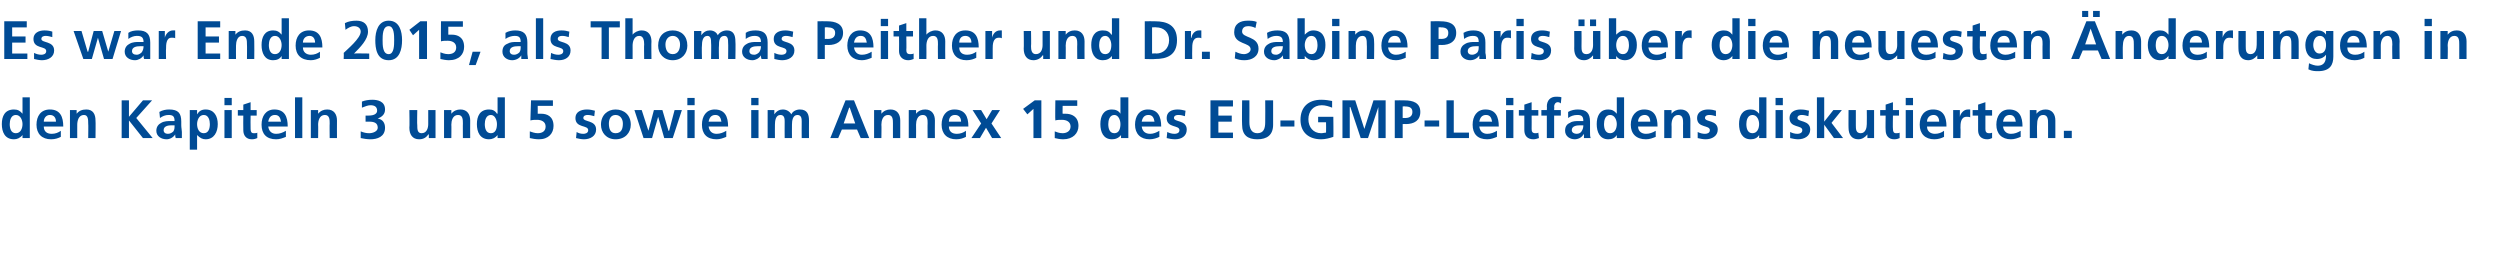 <?xml version="1.0" standalone="no"?>
<!DOCTYPE svg PUBLIC "-//W3C//DTD SVG 1.1//EN" "http://www.w3.org/Graphics/SVG/1.1/DTD/svg11.dtd">
<svg xmlns="http://www.w3.org/2000/svg" version="1.1" width="411px" height="42.3px" viewBox="0 -3 411 42.3" style="top:-3px">
  <desc>Es war Ende 2015, als Thomas Peither und Dr. Sabine Paris ber die neuesten nderungen in den Kapiteln 3 und 5 sowie ...</desc>
  <defs/>
  <g id="Polygon27912">
    <path d="M 2.6 18.9 C 3.4 18.9 3.7 18.1 3.7 17.4 C 3.7 16.8 3.4 15.9 2.6 15.9 C 1.8 15.9 1.6 16.8 1.6 17.4 C 1.6 18.1 1.8 18.9 2.6 18.9 Z M 3.7 19.2 C 3.7 19.2 3.69 19.23 3.7 19.2 C 3.3 19.7 2.8 19.9 2.3 19.9 C 0.8 19.9 0.3 18.7 0.3 17.4 C 0.3 16.1 0.8 15 2.3 15 C 2.9 15 3.3 15.2 3.7 15.7 C 3.65 15.65 3.7 15.7 3.7 15.7 L 3.7 13 L 4.9 13 L 4.9 19.7 L 3.7 19.7 L 3.7 19.2 Z M 9.2 17 C 9.2 16.4 8.9 15.9 8.2 15.9 C 7.6 15.9 7.2 16.4 7.2 17 C 7.2 17 9.2 17 9.2 17 Z M 10 19.5 C 9.6 19.7 9.1 19.9 8.4 19.9 C 6.9 19.9 6 19 6 17.5 C 6 16.1 6.7 15 8.2 15 C 9.9 15 10.4 16.2 10.4 17.8 C 10.4 17.8 7.2 17.8 7.2 17.8 C 7.2 18.6 7.7 19 8.5 19 C 9.1 19 9.6 18.8 10 18.5 C 10 18.5 10 19.5 10 19.5 Z M 11.5 15.1 L 12.6 15.1 L 12.6 15.7 C 12.6 15.7 12.64 15.74 12.6 15.7 C 13 15.2 13.5 15 14.2 15 C 15.3 15 15.7 15.8 15.7 16.8 C 15.74 16.82 15.7 19.7 15.7 19.7 L 14.5 19.7 C 14.5 19.7 14.54 17.27 14.5 17.3 C 14.5 16.7 14.5 15.9 13.8 15.9 C 12.9 15.9 12.7 16.9 12.7 17.5 C 12.69 17.48 12.7 19.7 12.7 19.7 L 11.5 19.7 L 11.5 15.1 Z M 20 13.5 L 21.2 13.5 L 21.2 16.2 L 23.5 13.5 L 25 13.5 L 22.4 16.4 L 25.1 19.7 L 23.5 19.7 L 21.2 16.8 L 21.2 16.8 L 21.2 19.7 L 20 19.7 L 20 13.5 Z M 26.2 15.4 C 26.7 15.1 27.3 15 27.8 15 C 29.3 15 29.8 15.6 29.8 17 C 29.8 17 29.8 17.6 29.8 17.6 C 29.8 18 29.9 18.4 29.9 18.7 C 29.9 19.1 29.9 19.4 29.9 19.7 C 29.9 19.7 28.9 19.7 28.9 19.7 C 28.8 19.5 28.8 19.2 28.8 19.1 C 28.8 19.1 28.8 19.1 28.8 19.1 C 28.5 19.6 27.9 19.9 27.4 19.9 C 26.5 19.9 25.7 19.4 25.7 18.5 C 25.7 17.8 26.1 17.4 26.5 17.2 C 27 16.9 27.6 16.9 28.1 16.9 C 28.1 16.9 28.7 16.9 28.7 16.9 C 28.7 16.1 28.4 15.9 27.7 15.9 C 27.2 15.9 26.7 16.1 26.3 16.4 C 26.3 16.4 26.2 15.4 26.2 15.4 Z M 27.6 19 C 28 19 28.3 18.8 28.5 18.6 C 28.7 18.3 28.7 18 28.7 17.6 C 28.7 17.6 28.2 17.6 28.2 17.6 C 27.7 17.6 26.9 17.7 26.9 18.4 C 26.9 18.8 27.2 19 27.6 19 Z M 31.2 15.1 L 32.4 15.1 L 32.4 15.8 C 32.4 15.8 32.38 15.77 32.4 15.8 C 32.7 15.3 33.1 15 33.8 15 C 35.2 15 35.8 16.1 35.8 17.4 C 35.8 18.7 35.2 19.9 33.8 19.9 C 33.3 19.9 32.9 19.7 32.4 19.2 C 32.44 19.22 32.4 19.2 32.4 19.2 L 32.4 21.6 L 31.2 21.6 L 31.2 15.1 Z M 32.4 17.4 C 32.4 18.1 32.7 18.9 33.5 18.9 C 34.3 18.9 34.5 18.1 34.5 17.4 C 34.5 16.8 34.3 15.9 33.5 15.9 C 32.7 15.9 32.4 16.8 32.4 17.4 Z M 36.9 15.1 L 38.1 15.1 L 38.1 19.7 L 36.9 19.7 L 36.9 15.1 Z M 36.9 13.1 L 38.1 13.1 L 38.1 14.3 L 36.9 14.3 L 36.9 13.1 Z M 40 16 L 39.1 16 L 39.1 15.1 L 40 15.1 L 40 14.2 L 41.2 13.8 L 41.2 15.1 L 42.2 15.1 L 42.2 16 L 41.2 16 C 41.2 16 41.17 18.16 41.2 18.2 C 41.2 18.6 41.3 18.9 41.7 18.9 C 42 18.9 42.2 18.9 42.3 18.8 C 42.3 18.8 42.3 19.7 42.3 19.7 C 42.1 19.8 41.8 19.9 41.4 19.9 C 40.5 19.9 40 19.3 40 18.4 C 39.97 18.36 40 16 40 16 Z M 46.2 17 C 46.1 16.4 45.9 15.9 45.2 15.9 C 44.5 15.9 44.2 16.4 44.1 17 C 44.1 17 46.2 17 46.2 17 Z M 47 19.5 C 46.5 19.7 46 19.9 45.4 19.9 C 43.8 19.9 43 19 43 17.5 C 43 16.1 43.7 15 45.1 15 C 46.8 15 47.3 16.2 47.3 17.8 C 47.3 17.8 44.1 17.8 44.1 17.8 C 44.2 18.6 44.7 19 45.4 19 C 46 19 46.5 18.8 47 18.5 C 47 18.5 47 19.5 47 19.5 Z M 48.5 13 L 49.7 13 L 49.7 19.7 L 48.5 19.7 L 48.5 13 Z M 51.1 15.1 L 52.3 15.1 L 52.3 15.7 C 52.3 15.7 52.28 15.74 52.3 15.7 C 52.7 15.2 53.2 15 53.8 15 C 54.9 15 55.4 15.8 55.4 16.8 C 55.38 16.82 55.4 19.7 55.4 19.7 L 54.2 19.7 C 54.2 19.7 54.17 17.27 54.2 17.3 C 54.2 16.7 54.2 15.9 53.4 15.9 C 52.5 15.9 52.3 16.9 52.3 17.5 C 52.33 17.48 52.3 19.7 52.3 19.7 L 51.1 19.7 L 51.1 15.1 Z M 59.3 18.6 C 59.8 18.8 60.2 18.9 60.7 18.9 C 61.3 18.9 62.1 18.6 62.1 18 C 62.1 17.2 61.5 17 60.7 17 C 60.67 17 60.1 17 60.1 17 L 60.1 16 C 60.1 16 60.63 16.01 60.6 16 C 61.5 16 62 15.7 62 15.2 C 62 14.5 61.5 14.3 60.9 14.3 C 60.5 14.3 60 14.5 59.5 14.7 C 59.5 14.7 59.5 13.7 59.5 13.7 C 60 13.5 60.6 13.4 61.2 13.4 C 62 13.4 63.3 13.6 63.3 15 C 63.3 15.8 62.8 16.2 62.1 16.5 C 62.1 16.5 62.1 16.5 62.1 16.5 C 62.9 16.6 63.3 17.2 63.3 18 C 63.3 19.5 62 19.9 60.9 19.9 C 60.4 19.9 59.7 19.8 59.3 19.7 C 59.3 19.7 59.3 18.6 59.3 18.6 Z M 71.6 19.7 L 70.5 19.7 L 70.5 19.1 C 70.5 19.1 70.44 19.12 70.4 19.1 C 70.1 19.6 69.6 19.9 68.9 19.9 C 67.8 19.9 67.3 19.1 67.3 18 C 67.35 18.04 67.3 15.1 67.3 15.1 L 68.6 15.1 C 68.6 15.1 68.55 17.59 68.6 17.6 C 68.6 18.2 68.6 18.9 69.3 18.9 C 70.2 18.9 70.4 18 70.4 17.4 C 70.4 17.38 70.4 15.1 70.4 15.1 L 71.6 15.1 L 71.6 19.7 Z M 73 15.1 L 74.2 15.1 L 74.2 15.7 C 74.2 15.7 74.19 15.74 74.2 15.7 C 74.6 15.2 75.1 15 75.7 15 C 76.8 15 77.3 15.8 77.3 16.8 C 77.28 16.82 77.3 19.7 77.3 19.7 L 76.1 19.7 C 76.1 19.7 76.08 17.27 76.1 17.3 C 76.1 16.7 76.1 15.9 75.3 15.9 C 74.4 15.9 74.2 16.9 74.2 17.5 C 74.23 17.48 74.2 19.7 74.2 19.7 L 73 19.7 L 73 15.1 Z M 80.7 18.9 C 81.5 18.9 81.7 18.1 81.7 17.4 C 81.7 16.8 81.4 15.9 80.7 15.9 C 79.9 15.9 79.7 16.8 79.7 17.4 C 79.7 18.1 79.9 18.9 80.7 18.9 Z M 81.8 19.2 C 81.8 19.2 81.77 19.23 81.8 19.2 C 81.4 19.7 80.9 19.9 80.4 19.9 C 78.9 19.9 78.4 18.7 78.4 17.4 C 78.4 16.1 78.9 15 80.4 15 C 81 15 81.4 15.2 81.7 15.7 C 81.74 15.65 81.8 15.7 81.8 15.7 L 81.8 13 L 83 13 L 83 19.7 L 81.8 19.7 L 81.8 19.2 Z M 90.9 14.4 L 88.4 14.4 C 88.4 14.4 88.41 15.75 88.4 15.7 C 88.6 15.7 88.7 15.7 89 15.7 C 89.9 15.7 91 16.1 91 17.7 C 91 18.9 90.2 19.9 88.6 19.9 C 88.1 19.9 87.5 19.8 87.1 19.7 C 87.1 19.7 87.1 18.6 87.1 18.6 C 87.4 18.7 87.9 18.9 88.4 18.9 C 89.1 18.9 89.7 18.6 89.7 17.8 C 89.7 17 89 16.7 88.3 16.7 C 87.9 16.7 87.6 16.7 87.2 16.8 C 87.19 16.84 87.3 13.5 87.3 13.5 L 90.9 13.5 L 90.9 14.4 Z M 97.7 16.1 C 97.3 16 97 15.9 96.6 15.9 C 96.3 15.9 95.9 16 95.9 16.4 C 95.9 17.1 98 16.7 98 18.3 C 98 19.4 97 19.9 96 19.9 C 95.6 19.9 95.1 19.8 94.7 19.7 C 94.7 19.7 94.8 18.7 94.8 18.7 C 95.1 18.9 95.5 19 95.9 19 C 96.2 19 96.7 18.9 96.7 18.4 C 96.7 17.5 94.6 18.1 94.6 16.4 C 94.6 15.4 95.5 15 96.5 15 C 97 15 97.4 15.1 97.8 15.2 C 97.8 15.2 97.7 16.1 97.7 16.1 Z M 101.2 15 C 102.6 15 103.7 15.9 103.7 17.5 C 103.7 18.8 102.8 19.9 101.2 19.9 C 99.7 19.9 98.8 18.8 98.8 17.5 C 98.8 15.9 99.9 15 101.2 15 Z M 101.2 18.9 C 102.2 18.9 102.4 18.1 102.4 17.3 C 102.4 16.6 102 15.9 101.2 15.9 C 100.4 15.9 100.1 16.6 100.1 17.3 C 100.1 18.1 100.3 18.9 101.2 18.9 Z M 104.3 15.1 L 105.5 15.1 L 106.6 18.5 L 106.6 18.5 L 107.5 15.1 L 108.9 15.1 L 109.9 18.5 L 110 18.5 L 110.9 15.1 L 112.1 15.1 L 110.6 19.7 L 109.2 19.7 L 108.2 16.2 L 108.2 16.2 L 107.2 19.7 L 105.8 19.7 L 104.3 15.1 Z M 113 15.1 L 114.2 15.1 L 114.2 19.7 L 113 19.7 L 113 15.1 Z M 113 13.1 L 114.2 13.1 L 114.2 14.3 L 113 14.3 L 113 13.1 Z M 118.6 17 C 118.5 16.4 118.3 15.9 117.6 15.9 C 116.9 15.9 116.6 16.4 116.5 17 C 116.5 17 118.6 17 118.6 17 Z M 119.4 19.5 C 118.9 19.7 118.4 19.9 117.8 19.9 C 116.2 19.9 115.4 19 115.4 17.5 C 115.4 16.1 116.1 15 117.5 15 C 119.2 15 119.7 16.2 119.7 17.8 C 119.7 17.8 116.5 17.8 116.5 17.8 C 116.6 18.6 117.1 19 117.8 19 C 118.4 19 118.9 18.8 119.4 18.5 C 119.4 18.5 119.4 19.5 119.4 19.5 Z M 123.5 15.1 L 124.7 15.1 L 124.7 19.7 L 123.5 19.7 L 123.5 15.1 Z M 123.5 13.1 L 124.7 13.1 L 124.7 14.3 L 123.5 14.3 L 123.5 13.1 Z M 126.2 15.1 L 127.3 15.1 L 127.3 15.8 C 127.3 15.8 127.32 15.76 127.3 15.8 C 127.7 15.2 128.2 15 128.7 15 C 129.3 15 129.8 15.3 130.1 15.8 C 130.3 15.3 130.9 15 131.5 15 C 132.7 15 133 15.8 133 16.8 C 132.98 16.82 133 19.7 133 19.7 L 131.8 19.7 C 131.8 19.7 131.78 16.99 131.8 17 C 131.8 16.6 131.8 15.9 131.1 15.9 C 130.3 15.9 130.2 16.9 130.2 17.5 C 130.18 17.5 130.2 19.7 130.2 19.7 L 129 19.7 C 129 19.7 128.98 16.99 129 17 C 129 16.6 129 15.9 128.3 15.9 C 127.5 15.9 127.4 16.9 127.4 17.5 C 127.38 17.5 127.4 19.7 127.4 19.7 L 126.2 19.7 L 126.2 15.1 Z M 139.7 14.7 L 139.6 14.7 L 138.7 17.3 L 140.6 17.3 L 139.7 14.7 Z M 139 13.5 L 140.4 13.5 L 142.9 19.7 L 141.5 19.7 L 140.9 18.3 L 138.4 18.3 L 137.8 19.7 L 136.5 19.7 L 139 13.5 Z M 143.7 15.1 L 144.9 15.1 L 144.9 15.7 C 144.9 15.7 144.9 15.74 144.9 15.7 C 145.3 15.2 145.8 15 146.4 15 C 147.5 15 148 15.8 148 16.8 C 147.99 16.82 148 19.7 148 19.7 L 146.8 19.7 C 146.8 19.7 146.79 17.27 146.8 17.3 C 146.8 16.7 146.8 15.9 146 15.9 C 145.1 15.9 144.9 16.9 144.9 17.5 C 144.94 17.48 144.9 19.7 144.9 19.7 L 143.7 19.7 L 143.7 15.1 Z M 149.4 15.1 L 150.6 15.1 L 150.6 15.7 C 150.6 15.7 150.58 15.74 150.6 15.7 C 151 15.2 151.5 15 152.1 15 C 153.2 15 153.7 15.8 153.7 16.8 C 153.67 16.82 153.7 19.7 153.7 19.7 L 152.5 19.7 C 152.5 19.7 152.47 17.27 152.5 17.3 C 152.5 16.7 152.5 15.9 151.7 15.9 C 150.8 15.9 150.6 16.9 150.6 17.5 C 150.62 17.48 150.6 19.7 150.6 19.7 L 149.4 19.7 L 149.4 15.1 Z M 158 17 C 158 16.4 157.7 15.9 157 15.9 C 156.3 15.9 156 16.4 156 17 C 156 17 158 17 158 17 Z M 158.8 19.5 C 158.4 19.7 157.9 19.9 157.2 19.9 C 155.7 19.9 154.8 19 154.8 17.5 C 154.8 16.1 155.5 15 156.9 15 C 158.7 15 159.2 16.2 159.2 17.8 C 159.2 17.8 156 17.8 156 17.8 C 156 18.6 156.5 19 157.3 19 C 157.9 19 158.4 18.8 158.8 18.5 C 158.8 18.5 158.8 19.5 158.8 19.5 Z M 159.9 15.1 L 161.3 15.1 L 162.2 16.6 L 163.1 15.1 L 164.4 15.1 L 163 17.3 L 164.6 19.7 L 163.1 19.7 L 162.1 18 L 161.1 19.7 L 159.7 19.7 L 161.3 17.3 L 159.9 15.1 Z M 170.1 13.5 L 171.2 13.5 L 171.2 19.7 L 169.9 19.7 L 169.9 14.9 L 168.9 15.8 L 168.2 14.9 L 170.1 13.5 Z M 177.1 14.4 L 174.7 14.4 C 174.7 14.4 174.67 15.75 174.7 15.7 C 174.8 15.7 175 15.7 175.2 15.7 C 176.1 15.7 177.3 16.1 177.3 17.7 C 177.3 18.9 176.4 19.9 174.8 19.9 C 174.3 19.9 173.8 19.8 173.4 19.7 C 173.4 19.7 173.4 18.6 173.4 18.6 C 173.7 18.7 174.1 18.9 174.7 18.9 C 175.3 18.9 176 18.6 176 17.8 C 176 17 175.3 16.7 174.6 16.7 C 174.2 16.7 173.8 16.7 173.5 16.8 C 173.45 16.84 173.5 13.5 173.5 13.5 L 177.1 13.5 L 177.1 14.4 Z M 183.2 18.9 C 184 18.9 184.2 18.1 184.2 17.4 C 184.2 16.8 183.9 15.9 183.2 15.9 C 182.4 15.9 182.2 16.8 182.2 17.4 C 182.2 18.1 182.4 18.9 183.2 18.9 Z M 184.3 19.2 C 184.3 19.2 184.27 19.23 184.3 19.2 C 183.9 19.7 183.4 19.9 182.8 19.9 C 181.4 19.9 180.9 18.7 180.9 17.4 C 180.9 16.1 181.4 15 182.8 15 C 183.4 15 183.9 15.2 184.2 15.7 C 184.23 15.65 184.2 15.7 184.2 15.7 L 184.2 13 L 185.5 13 L 185.5 19.7 L 184.3 19.7 L 184.3 19.2 Z M 189.8 17 C 189.7 16.4 189.5 15.9 188.8 15.9 C 188.1 15.9 187.8 16.4 187.7 17 C 187.7 17 189.8 17 189.8 17 Z M 190.6 19.5 C 190.2 19.7 189.6 19.9 189 19.9 C 187.5 19.9 186.6 19 186.6 17.5 C 186.6 16.1 187.3 15 188.7 15 C 190.4 15 190.9 16.2 190.9 17.8 C 190.9 17.8 187.7 17.8 187.7 17.8 C 187.8 18.6 188.3 19 189.1 19 C 189.6 19 190.1 18.8 190.6 18.5 C 190.6 18.5 190.6 19.5 190.6 19.5 Z M 194.8 16.1 C 194.4 16 194.2 15.9 193.7 15.9 C 193.4 15.9 193 16 193 16.4 C 193 17.1 195.1 16.7 195.1 18.3 C 195.1 19.4 194.2 19.9 193.2 19.9 C 192.7 19.9 192.2 19.8 191.8 19.7 C 191.8 19.7 191.9 18.7 191.9 18.7 C 192.3 18.9 192.7 19 193.1 19 C 193.4 19 193.9 18.9 193.9 18.4 C 193.9 17.5 191.8 18.1 191.8 16.4 C 191.8 15.4 192.6 15 193.6 15 C 194.1 15 194.5 15.1 194.9 15.2 C 194.9 15.2 194.8 16.1 194.8 16.1 Z M 199 13.5 L 202.7 13.5 L 202.7 14.5 L 200.3 14.5 L 200.3 16 L 202.5 16 L 202.5 17 L 200.3 17 L 200.3 18.8 L 202.7 18.8 L 202.7 19.7 L 199 19.7 L 199 13.5 Z M 204.2 13.5 L 205.4 13.5 C 205.4 13.5 205.42 17.1 205.4 17.1 C 205.4 18.2 205.8 18.9 206.7 18.9 C 207.7 18.9 208 18.2 208 17.1 C 208.03 17.1 208 13.5 208 13.5 L 209.3 13.5 C 209.3 13.5 209.29 17.48 209.3 17.5 C 209.3 19.2 208.3 19.9 206.7 19.9 C 205.1 19.9 204.2 19.2 204.2 17.5 C 204.16 17.48 204.2 13.5 204.2 13.5 Z M 210.5 17.8 L 210.5 16.8 L 212.8 16.8 L 212.8 17.8 L 210.5 17.8 Z M 219 14.7 C 218.5 14.5 217.9 14.3 217.3 14.3 C 215.9 14.3 215.1 15.3 215.1 16.6 C 215.1 17.9 215.9 18.9 217.2 18.9 C 217.5 18.9 217.8 18.8 218 18.8 C 218.03 18.78 218 17.1 218 17.1 L 216.7 17.1 L 216.7 16.2 L 219.2 16.2 C 219.2 16.2 219.24 19.53 219.2 19.5 C 218.6 19.7 217.9 19.9 217.2 19.9 C 215.2 19.9 213.8 18.8 213.8 16.7 C 213.8 14.6 215.1 13.4 217.2 13.4 C 217.9 13.4 218.5 13.5 219 13.6 C 219 13.6 219 14.7 219 14.7 Z M 220.7 13.5 L 222.8 13.5 L 224.3 18.2 L 224.3 18.2 L 225.8 13.5 L 227.8 13.5 L 227.8 19.7 L 226.6 19.7 L 226.6 14.6 L 226.6 14.6 L 224.9 19.7 L 223.7 19.7 L 222 14.6 L 221.9 14.6 L 221.9 19.7 L 220.7 19.7 L 220.7 13.5 Z M 230.6 16.4 C 230.6 16.4 231.01 16.38 231 16.4 C 231.6 16.4 232.2 16.2 232.2 15.4 C 232.2 14.7 231.7 14.5 231 14.5 C 231.01 14.46 230.6 14.5 230.6 14.5 L 230.6 16.4 Z M 229.3 13.5 C 229.3 13.5 230.9 13.47 230.9 13.5 C 232.3 13.5 233.5 13.9 233.5 15.4 C 233.5 16.8 232.5 17.4 231.1 17.4 C 231.1 17.36 230.6 17.4 230.6 17.4 L 230.6 19.7 L 229.3 19.7 L 229.3 13.5 Z M 234.2 17.8 L 234.2 16.8 L 236.6 16.8 L 236.6 17.8 L 234.2 17.8 Z M 237.8 13.5 L 239 13.5 L 239 18.8 L 241.5 18.8 L 241.5 19.7 L 237.8 19.7 L 237.8 13.5 Z M 245.3 17 C 245.2 16.4 245 15.9 244.3 15.9 C 243.6 15.9 243.3 16.4 243.2 17 C 243.2 17 245.3 17 245.3 17 Z M 246.1 19.5 C 245.6 19.7 245.1 19.9 244.5 19.9 C 242.9 19.9 242.1 19 242.1 17.5 C 242.1 16.1 242.8 15 244.2 15 C 245.9 15 246.4 16.2 246.4 17.8 C 246.4 17.8 243.2 17.8 243.2 17.8 C 243.3 18.6 243.8 19 244.5 19 C 245.1 19 245.6 18.8 246.1 18.5 C 246.1 18.5 246.1 19.5 246.1 19.5 Z M 247.6 15.1 L 248.8 15.1 L 248.8 19.7 L 247.6 19.7 L 247.6 15.1 Z M 247.6 13.1 L 248.8 13.1 L 248.8 14.3 L 247.6 14.3 L 247.6 13.1 Z M 250.6 16 L 249.7 16 L 249.7 15.1 L 250.6 15.1 L 250.6 14.2 L 251.8 13.8 L 251.8 15.1 L 252.9 15.1 L 252.9 16 L 251.8 16 C 251.8 16 251.82 18.16 251.8 18.2 C 251.8 18.6 251.9 18.9 252.4 18.9 C 252.6 18.9 252.8 18.9 252.9 18.8 C 252.9 18.8 253 19.7 253 19.7 C 252.7 19.8 252.4 19.9 252.1 19.9 C 251.1 19.9 250.6 19.3 250.6 18.4 C 250.61 18.36 250.6 16 250.6 16 Z M 254.3 16 L 253.4 16 L 253.4 15.1 L 254.3 15.1 C 254.3 15.1 254.34 14.47 254.3 14.5 C 254.3 13.5 254.9 12.9 255.8 12.9 C 256.1 12.9 256.5 12.9 256.7 13 C 256.7 13 256.6 14 256.6 14 C 256.5 13.9 256.3 13.8 256.1 13.8 C 255.7 13.8 255.5 14.2 255.5 14.5 C 255.54 14.54 255.5 15.1 255.5 15.1 L 256.6 15.1 L 256.6 16 L 255.5 16 L 255.5 19.7 L 254.3 19.7 L 254.3 16 Z M 257.8 15.4 C 258.3 15.1 258.9 15 259.4 15 C 260.8 15 261.4 15.6 261.4 17 C 261.4 17 261.4 17.6 261.4 17.6 C 261.4 18 261.4 18.4 261.4 18.7 C 261.4 19.1 261.4 19.4 261.5 19.7 C 261.5 19.7 260.4 19.7 260.4 19.7 C 260.4 19.5 260.4 19.2 260.4 19.1 C 260.4 19.1 260.3 19.1 260.3 19.1 C 260.1 19.6 259.4 19.9 258.9 19.9 C 258.1 19.9 257.3 19.4 257.3 18.5 C 257.3 17.8 257.6 17.4 258.1 17.2 C 258.5 16.9 259.1 16.9 259.6 16.9 C 259.6 16.9 260.3 16.9 260.3 16.9 C 260.3 16.1 260 15.9 259.3 15.9 C 258.7 15.9 258.2 16.1 257.8 16.4 C 257.8 16.4 257.8 15.4 257.8 15.4 Z M 259.2 19 C 259.6 19 259.9 18.8 260 18.6 C 260.2 18.3 260.3 18 260.3 17.6 C 260.3 17.6 259.8 17.6 259.8 17.6 C 259.2 17.6 258.4 17.7 258.4 18.4 C 258.4 18.8 258.8 19 259.2 19 Z M 264.7 18.9 C 265.5 18.9 265.8 18.1 265.8 17.4 C 265.8 16.8 265.5 15.9 264.7 15.9 C 263.9 15.9 263.7 16.8 263.7 17.4 C 263.7 18.1 263.9 18.9 264.7 18.9 Z M 265.8 19.2 C 265.8 19.2 265.83 19.23 265.8 19.2 C 265.5 19.7 265 19.9 264.4 19.9 C 263 19.9 262.5 18.7 262.5 17.4 C 262.5 16.1 263 15 264.4 15 C 265 15 265.4 15.2 265.8 15.7 C 265.8 15.65 265.8 15.7 265.8 15.7 L 265.8 13 L 267 13 L 267 19.7 L 265.8 19.7 L 265.8 19.2 Z M 271.3 17 C 271.3 16.4 271 15.9 270.4 15.9 C 269.7 15.9 269.3 16.4 269.3 17 C 269.3 17 271.3 17 271.3 17 Z M 272.2 19.5 C 271.7 19.7 271.2 19.9 270.6 19.9 C 269 19.9 268.1 19 268.1 17.5 C 268.1 16.1 268.9 15 270.3 15 C 272 15 272.5 16.2 272.5 17.8 C 272.5 17.8 269.3 17.8 269.3 17.8 C 269.3 18.6 269.9 19 270.6 19 C 271.2 19 271.7 18.8 272.2 18.5 C 272.2 18.5 272.2 19.5 272.2 19.5 Z M 273.6 15.1 L 274.8 15.1 L 274.8 15.7 C 274.8 15.7 274.79 15.74 274.8 15.7 C 275.2 15.2 275.7 15 276.3 15 C 277.4 15 277.9 15.8 277.9 16.8 C 277.88 16.82 277.9 19.7 277.9 19.7 L 276.7 19.7 C 276.7 19.7 276.68 17.27 276.7 17.3 C 276.7 16.7 276.7 15.9 275.9 15.9 C 275 15.9 274.8 16.9 274.8 17.5 C 274.83 17.48 274.8 19.7 274.8 19.7 L 273.6 19.7 L 273.6 15.1 Z M 282.1 16.1 C 281.7 16 281.4 15.9 281 15.9 C 280.7 15.9 280.3 16 280.3 16.4 C 280.3 17.1 282.4 16.7 282.4 18.3 C 282.4 19.4 281.4 19.9 280.4 19.9 C 280 19.9 279.5 19.8 279.1 19.7 C 279.1 19.7 279.1 18.7 279.1 18.7 C 279.5 18.9 279.9 19 280.3 19 C 280.6 19 281.1 18.9 281.1 18.4 C 281.1 17.5 279 18.1 279 16.4 C 279 15.4 279.9 15 280.8 15 C 281.4 15 281.8 15.1 282.1 15.2 C 282.1 15.2 282.1 16.1 282.1 16.1 Z M 288.1 18.9 C 288.9 18.9 289.2 18.1 289.2 17.4 C 289.2 16.8 288.9 15.9 288.1 15.9 C 287.3 15.9 287.1 16.8 287.1 17.4 C 287.1 18.1 287.3 18.9 288.1 18.9 Z M 289.2 19.2 C 289.2 19.2 289.23 19.23 289.2 19.2 C 288.9 19.7 288.4 19.9 287.8 19.9 C 286.4 19.9 285.9 18.7 285.9 17.4 C 285.9 16.1 286.4 15 287.8 15 C 288.4 15 288.8 15.2 289.2 15.7 C 289.2 15.65 289.2 15.7 289.2 15.7 L 289.2 13 L 290.4 13 L 290.4 19.7 L 289.2 19.7 L 289.2 19.2 Z M 291.9 15.1 L 293.1 15.1 L 293.1 19.7 L 291.9 19.7 L 291.9 15.1 Z M 291.9 13.1 L 293.1 13.1 L 293.1 14.3 L 291.9 14.3 L 291.9 13.1 Z M 297.3 16.1 C 296.9 16 296.6 15.9 296.2 15.9 C 295.9 15.9 295.5 16 295.5 16.4 C 295.5 17.1 297.6 16.7 297.6 18.3 C 297.6 19.4 296.6 19.9 295.6 19.9 C 295.2 19.9 294.7 19.8 294.3 19.7 C 294.3 19.7 294.3 18.7 294.3 18.7 C 294.7 18.9 295.1 19 295.5 19 C 295.8 19 296.3 18.9 296.3 18.4 C 296.3 17.5 294.2 18.1 294.2 16.4 C 294.2 15.4 295.1 15 296 15 C 296.6 15 297 15.1 297.4 15.2 C 297.4 15.2 297.3 16.1 297.3 16.1 Z M 298.7 13 L 299.9 13 L 299.9 17 L 299.9 17 L 301.4 15.1 L 302.8 15.1 L 301.1 17.2 L 303 19.7 L 301.5 19.7 L 299.9 17.5 L 299.9 17.5 L 299.9 19.7 L 298.7 19.7 L 298.7 13 Z M 308.1 19.7 L 307 19.7 L 307 19.1 C 307 19.1 306.98 19.12 307 19.1 C 306.6 19.6 306.1 19.9 305.5 19.9 C 304.4 19.9 303.9 19.1 303.9 18 C 303.88 18.04 303.9 15.1 303.9 15.1 L 305.1 15.1 C 305.1 15.1 305.09 17.59 305.1 17.6 C 305.1 18.2 305.1 18.9 305.9 18.9 C 306.7 18.9 306.9 18 306.9 17.4 C 306.93 17.38 306.9 15.1 306.9 15.1 L 308.1 15.1 L 308.1 19.7 Z M 310 16 L 309.1 16 L 309.1 15.1 L 310 15.1 L 310 14.2 L 311.2 13.8 L 311.2 15.1 L 312.2 15.1 L 312.2 16 L 311.2 16 C 311.2 16 311.16 18.16 311.2 18.2 C 311.2 18.6 311.3 18.9 311.7 18.9 C 311.9 18.9 312.2 18.9 312.3 18.8 C 312.3 18.8 312.3 19.7 312.3 19.7 C 312.1 19.8 311.8 19.9 311.4 19.9 C 310.5 19.9 310 19.3 310 18.4 C 309.96 18.36 310 16 310 16 Z M 313.3 15.1 L 314.5 15.1 L 314.5 19.7 L 313.3 19.7 L 313.3 15.1 Z M 313.3 13.1 L 314.5 13.1 L 314.5 14.3 L 313.3 14.3 L 313.3 13.1 Z M 318.8 17 C 318.8 16.4 318.5 15.9 317.9 15.9 C 317.2 15.9 316.8 16.4 316.8 17 C 316.8 17 318.8 17 318.8 17 Z M 319.6 19.5 C 319.2 19.7 318.7 19.9 318 19.9 C 316.5 19.9 315.6 19 315.6 17.5 C 315.6 16.1 316.3 15 317.8 15 C 319.5 15 320 16.2 320 17.8 C 320 17.8 316.8 17.8 316.8 17.8 C 316.8 18.6 317.4 19 318.1 19 C 318.7 19 319.2 18.8 319.6 18.5 C 319.6 18.5 319.6 19.5 319.6 19.5 Z M 321.1 15.1 L 322.2 15.1 L 322.2 16.2 C 322.2 16.2 322.22 16.17 322.2 16.2 C 322.3 15.7 322.8 15 323.5 15 C 323.6 15 323.7 15 323.9 15 C 323.9 15 323.9 16.3 323.9 16.3 C 323.8 16.2 323.5 16.2 323.3 16.2 C 322.3 16.2 322.3 17.4 322.3 18 C 322.34 18.05 322.3 19.7 322.3 19.7 L 321.1 19.7 L 321.1 15.1 Z M 325.2 16 L 324.3 16 L 324.3 15.1 L 325.2 15.1 L 325.2 14.2 L 326.4 13.8 L 326.4 15.1 L 327.5 15.1 L 327.5 16 L 326.4 16 C 326.4 16 326.39 18.16 326.4 18.2 C 326.4 18.6 326.5 18.9 327 18.9 C 327.2 18.9 327.4 18.9 327.5 18.8 C 327.5 18.8 327.5 19.7 327.5 19.7 C 327.3 19.8 327 19.9 326.7 19.9 C 325.7 19.9 325.2 19.3 325.2 18.4 C 325.19 18.36 325.2 16 325.2 16 Z M 331.4 17 C 331.3 16.4 331.1 15.9 330.4 15.9 C 329.7 15.9 329.4 16.4 329.3 17 C 329.3 17 331.4 17 331.4 17 Z M 332.2 19.5 C 331.7 19.7 331.2 19.9 330.6 19.9 C 329.1 19.9 328.2 19 328.2 17.5 C 328.2 16.1 328.9 15 330.3 15 C 332 15 332.5 16.2 332.5 17.8 C 332.5 17.8 329.3 17.8 329.3 17.8 C 329.4 18.6 329.9 19 330.6 19 C 331.2 19 331.7 18.8 332.2 18.5 C 332.2 18.5 332.2 19.5 332.2 19.5 Z M 333.7 15.1 L 334.8 15.1 L 334.8 15.7 C 334.8 15.7 334.81 15.74 334.8 15.7 C 335.2 15.2 335.7 15 336.3 15 C 337.4 15 337.9 15.8 337.9 16.8 C 337.91 16.82 337.9 19.7 337.9 19.7 L 336.7 19.7 C 336.7 19.7 336.71 17.27 336.7 17.3 C 336.7 16.7 336.7 15.9 335.9 15.9 C 335 15.9 334.9 16.9 334.9 17.5 C 334.86 17.48 334.9 19.7 334.9 19.7 L 333.7 19.7 L 333.7 15.1 Z M 339.3 18.5 L 340.6 18.5 L 340.6 19.7 L 339.3 19.7 L 339.3 18.5 Z " stroke="none" fill="#004b95"/>
  </g>
  <g id="Polygon27911">
    <path d="M 0.7 0.5 L 4.4 0.5 L 4.4 1.5 L 2 1.5 L 2 3 L 4.2 3 L 4.2 4 L 2 4 L 2 5.8 L 4.5 5.8 L 4.5 6.7 L 0.7 6.7 L 0.7 0.5 Z M 8.6 3.1 C 8.2 3 7.9 2.9 7.5 2.9 C 7.2 2.9 6.8 3 6.8 3.4 C 6.8 4.1 8.9 3.7 8.9 5.3 C 8.9 6.4 7.9 6.9 6.9 6.9 C 6.5 6.9 6 6.8 5.6 6.7 C 5.6 6.7 5.6 5.7 5.6 5.7 C 6 5.9 6.4 6 6.8 6 C 7.1 6 7.6 5.9 7.6 5.4 C 7.6 4.5 5.5 5.1 5.5 3.4 C 5.5 2.4 6.4 2 7.3 2 C 7.9 2 8.3 2.1 8.6 2.2 C 8.6 2.2 8.6 3.1 8.6 3.1 Z M 12.1 2.1 L 13.4 2.1 L 14.4 5.5 L 14.5 5.5 L 15.4 2.1 L 16.8 2.1 L 17.8 5.5 L 17.8 5.5 L 18.8 2.1 L 19.9 2.1 L 18.5 6.7 L 17.1 6.7 L 16.1 3.2 L 16.1 3.2 L 15.1 6.7 L 13.7 6.7 L 12.1 2.1 Z M 21.1 2.4 C 21.5 2.1 22.1 2 22.7 2 C 24.1 2 24.7 2.6 24.7 4 C 24.7 4 24.7 4.6 24.7 4.6 C 24.7 5 24.7 5.4 24.7 5.7 C 24.7 6.1 24.7 6.4 24.7 6.7 C 24.7 6.7 23.7 6.7 23.7 6.7 C 23.6 6.5 23.6 6.2 23.6 6.1 C 23.6 6.1 23.6 6.1 23.6 6.1 C 23.3 6.6 22.7 6.9 22.2 6.9 C 21.3 6.9 20.5 6.4 20.5 5.5 C 20.5 4.8 20.9 4.4 21.3 4.2 C 21.8 3.9 22.4 3.9 22.9 3.9 C 22.9 3.9 23.6 3.9 23.6 3.9 C 23.6 3.1 23.2 2.9 22.5 2.9 C 22 2.9 21.5 3.1 21.1 3.4 C 21.1 3.4 21.1 2.4 21.1 2.4 Z M 22.5 6 C 22.8 6 23.1 5.8 23.3 5.6 C 23.5 5.3 23.6 5 23.6 4.6 C 23.6 4.6 23 4.6 23 4.6 C 22.5 4.6 21.7 4.7 21.7 5.4 C 21.7 5.8 22 6 22.5 6 Z M 26.1 2.1 L 27.1 2.1 L 27.1 3.2 C 27.1 3.2 27.14 3.17 27.1 3.2 C 27.2 2.7 27.7 2 28.4 2 C 28.5 2 28.7 2 28.8 2 C 28.8 2 28.8 3.3 28.8 3.3 C 28.7 3.2 28.5 3.2 28.2 3.2 C 27.3 3.2 27.3 4.4 27.3 5 C 27.26 5.05 27.3 6.7 27.3 6.7 L 26.1 6.7 L 26.1 2.1 Z M 32.5 0.5 L 36.2 0.5 L 36.2 1.5 L 33.8 1.5 L 33.8 3 L 36 3 L 36 4 L 33.8 4 L 33.8 5.8 L 36.2 5.8 L 36.2 6.7 L 32.5 6.7 L 32.5 0.5 Z M 37.6 2.1 L 38.7 2.1 L 38.7 2.7 C 38.7 2.7 38.74 2.74 38.7 2.7 C 39.1 2.2 39.6 2 40.3 2 C 41.4 2 41.8 2.8 41.8 3.8 C 41.83 3.82 41.8 6.7 41.8 6.7 L 40.6 6.7 C 40.6 6.7 40.63 4.27 40.6 4.3 C 40.6 3.7 40.6 2.9 39.8 2.9 C 39 2.9 38.8 3.9 38.8 4.5 C 38.78 4.48 38.8 6.7 38.8 6.7 L 37.6 6.7 L 37.6 2.1 Z M 45.2 5.9 C 46 5.9 46.3 5.1 46.3 4.4 C 46.3 3.8 46 2.9 45.2 2.9 C 44.4 2.9 44.2 3.8 44.2 4.4 C 44.2 5.1 44.4 5.9 45.2 5.9 Z M 46.3 6.2 C 46.3 6.2 46.32 6.23 46.3 6.2 C 46 6.7 45.5 6.9 44.9 6.9 C 43.5 6.9 43 5.7 43 4.4 C 43 3.1 43.5 2 44.9 2 C 45.5 2 45.9 2.2 46.3 2.7 C 46.29 2.65 46.3 2.7 46.3 2.7 L 46.3 0 L 47.5 0 L 47.5 6.7 L 46.3 6.7 L 46.3 6.2 Z M 51.8 4 C 51.8 3.4 51.5 2.9 50.9 2.9 C 50.2 2.9 49.8 3.4 49.8 4 C 49.8 4 51.8 4 51.8 4 Z M 52.6 6.5 C 52.2 6.7 51.7 6.9 51.1 6.9 C 49.5 6.9 48.6 6 48.6 4.5 C 48.6 3.1 49.3 2 50.8 2 C 52.5 2 53 3.2 53 4.8 C 53 4.8 49.8 4.8 49.8 4.8 C 49.8 5.6 50.4 6 51.1 6 C 51.7 6 52.2 5.8 52.6 5.5 C 52.6 5.5 52.6 6.5 52.6 6.5 Z M 56.5 6.7 C 56.5 6.7 56.55 5.7 56.5 5.7 C 57.1 5.1 59.3 3.3 59.3 2.2 C 59.3 1.6 58.8 1.3 58.2 1.3 C 57.7 1.3 57.2 1.6 56.8 1.9 C 56.8 1.9 56.7 0.8 56.7 0.8 C 57.3 0.5 57.9 0.4 58.6 0.4 C 59.8 0.4 60.5 1 60.5 2.2 C 60.5 3.5 59.2 4.8 58.2 5.8 C 58.16 5.76 60.7 5.8 60.7 5.8 L 60.7 6.7 L 56.5 6.7 Z M 64.8 3.6 C 64.8 2.8 64.8 1.3 63.9 1.3 C 62.9 1.3 62.9 2.8 62.9 3.6 C 62.9 4.4 62.9 5.9 63.9 5.9 C 64.8 5.9 64.8 4.4 64.8 3.6 Z M 61.7 3.6 C 61.7 2.1 62.2 0.4 63.9 0.4 C 65.7 0.4 66.1 2.2 66.1 3.6 C 66.1 5.1 65.7 6.9 63.9 6.9 C 61.9 6.9 61.7 4.9 61.7 3.6 Z M 69.1 0.5 L 70.2 0.5 L 70.2 6.7 L 68.9 6.7 L 68.9 1.9 L 67.9 2.8 L 67.3 1.9 L 69.1 0.5 Z M 76.1 1.4 L 73.7 1.4 C 73.7 1.4 73.7 2.75 73.7 2.7 C 73.8 2.7 74 2.7 74.3 2.7 C 75.2 2.7 76.3 3.1 76.3 4.7 C 76.3 5.9 75.5 6.9 73.8 6.9 C 73.4 6.9 72.8 6.8 72.4 6.7 C 72.4 6.7 72.4 5.6 72.4 5.6 C 72.7 5.7 73.1 5.9 73.7 5.9 C 74.4 5.9 75 5.6 75 4.8 C 75 4 74.3 3.7 73.6 3.7 C 73.2 3.7 72.8 3.7 72.5 3.8 C 72.47 3.84 72.5 0.5 72.5 0.5 L 76.1 0.5 L 76.1 1.4 Z M 77.7 5.5 L 79 5.5 L 78.2 7.7 L 77.1 7.7 L 77.7 5.5 Z M 83.1 2.4 C 83.6 2.1 84.2 2 84.7 2 C 86.1 2 86.7 2.6 86.7 4 C 86.7 4 86.7 4.6 86.7 4.6 C 86.7 5 86.7 5.4 86.7 5.7 C 86.7 6.1 86.8 6.4 86.8 6.7 C 86.8 6.7 85.7 6.7 85.7 6.7 C 85.7 6.5 85.7 6.2 85.7 6.1 C 85.7 6.1 85.7 6.1 85.7 6.1 C 85.4 6.6 84.8 6.9 84.2 6.9 C 83.4 6.9 82.6 6.4 82.6 5.5 C 82.6 4.8 82.9 4.4 83.4 4.2 C 83.9 3.9 84.4 3.9 85 3.9 C 85 3.9 85.6 3.9 85.6 3.9 C 85.6 3.1 85.3 2.9 84.6 2.9 C 84.1 2.9 83.5 3.1 83.1 3.4 C 83.1 3.4 83.1 2.4 83.1 2.4 Z M 84.5 6 C 84.9 6 85.2 5.8 85.4 5.6 C 85.6 5.3 85.6 5 85.6 4.6 C 85.6 4.6 85.1 4.6 85.1 4.6 C 84.6 4.6 83.8 4.7 83.8 5.4 C 83.8 5.8 84.1 6 84.5 6 Z M 88.1 0 L 89.3 0 L 89.3 6.7 L 88.1 6.7 L 88.1 0 Z M 93.5 3.1 C 93.1 3 92.9 2.9 92.4 2.9 C 92.1 2.9 91.7 3 91.7 3.4 C 91.7 4.1 93.8 3.7 93.8 5.3 C 93.8 6.4 92.9 6.9 91.9 6.9 C 91.4 6.9 91 6.8 90.5 6.7 C 90.5 6.7 90.6 5.7 90.6 5.7 C 91 5.9 91.4 6 91.8 6 C 92.1 6 92.6 5.9 92.6 5.4 C 92.6 4.5 90.5 5.1 90.5 3.4 C 90.5 2.4 91.3 2 92.3 2 C 92.9 2 93.2 2.1 93.6 2.2 C 93.6 2.2 93.5 3.1 93.5 3.1 Z M 98.9 1.5 L 97.1 1.5 L 97.1 0.5 L 101.9 0.5 L 101.9 1.5 L 100.1 1.5 L 100.1 6.7 L 98.9 6.7 L 98.9 1.5 Z M 102.8 0 L 104 0 L 104 2.7 C 104 2.7 104.03 2.74 104 2.7 C 104.3 2.3 104.9 2 105.5 2 C 106.6 2 107.1 2.8 107.1 3.8 C 107.06 3.82 107.1 6.7 107.1 6.7 L 105.9 6.7 C 105.9 6.7 105.86 4.27 105.9 4.3 C 105.9 3.7 105.8 2.9 105.1 2.9 C 104.2 2.9 104 3.9 104 4.5 C 104.01 4.48 104 6.7 104 6.7 L 102.8 6.7 L 102.8 0 Z M 110.6 2 C 112 2 113 2.9 113 4.5 C 113 5.8 112.1 6.9 110.6 6.9 C 109.1 6.9 108.2 5.8 108.2 4.5 C 108.2 2.9 109.2 2 110.6 2 Z M 110.6 5.9 C 111.5 5.9 111.8 5.1 111.8 4.3 C 111.8 3.6 111.4 2.9 110.6 2.9 C 109.8 2.9 109.4 3.6 109.4 4.3 C 109.4 5.1 109.7 5.9 110.6 5.9 Z M 114.1 2.1 L 115.3 2.1 L 115.3 2.8 C 115.3 2.8 115.29 2.76 115.3 2.8 C 115.7 2.2 116.2 2 116.7 2 C 117.3 2 117.8 2.3 118 2.8 C 118.3 2.3 118.9 2 119.5 2 C 120.6 2 120.9 2.8 120.9 3.8 C 120.95 3.82 120.9 6.7 120.9 6.7 L 119.7 6.7 C 119.7 6.7 119.74 3.99 119.7 4 C 119.7 3.6 119.7 2.9 119.1 2.9 C 118.2 2.9 118.2 3.9 118.2 4.5 C 118.15 4.5 118.2 6.7 118.2 6.7 L 116.9 6.7 C 116.9 6.7 116.95 3.99 116.9 4 C 116.9 3.6 116.9 2.9 116.3 2.9 C 115.5 2.9 115.4 3.9 115.4 4.5 C 115.35 4.5 115.4 6.7 115.4 6.7 L 114.1 6.7 L 114.1 2.1 Z M 122.6 2.4 C 123 2.1 123.6 2 124.2 2 C 125.6 2 126.2 2.6 126.2 4 C 126.2 4 126.2 4.6 126.2 4.6 C 126.2 5 126.2 5.4 126.2 5.7 C 126.2 6.1 126.2 6.4 126.2 6.7 C 126.2 6.7 125.2 6.7 125.2 6.7 C 125.1 6.5 125.1 6.2 125.1 6.1 C 125.1 6.1 125.1 6.1 125.1 6.1 C 124.8 6.6 124.2 6.9 123.7 6.9 C 122.8 6.9 122 6.4 122 5.5 C 122 4.8 122.4 4.4 122.8 4.2 C 123.3 3.9 123.9 3.9 124.4 3.9 C 124.4 3.9 125.1 3.9 125.1 3.9 C 125.1 3.1 124.7 2.9 124 2.9 C 123.5 2.9 123 3.1 122.6 3.4 C 122.6 3.4 122.6 2.4 122.6 2.4 Z M 124 6 C 124.3 6 124.6 5.8 124.8 5.6 C 125 5.3 125.1 5 125.1 4.6 C 125.1 4.6 124.5 4.6 124.5 4.6 C 124 4.6 123.2 4.7 123.2 5.4 C 123.2 5.8 123.5 6 124 6 Z M 130.3 3.1 C 129.9 3 129.6 2.9 129.2 2.9 C 128.9 2.9 128.5 3 128.5 3.4 C 128.5 4.1 130.6 3.7 130.6 5.3 C 130.6 6.4 129.6 6.9 128.6 6.9 C 128.2 6.9 127.7 6.8 127.3 6.7 C 127.3 6.7 127.3 5.7 127.3 5.7 C 127.7 5.9 128.1 6 128.5 6 C 128.8 6 129.3 5.9 129.3 5.4 C 129.3 4.5 127.2 5.1 127.2 3.4 C 127.2 2.4 128.1 2 129.1 2 C 129.6 2 130 2.1 130.4 2.2 C 130.4 2.2 130.3 3.1 130.3 3.1 Z M 135.6 3.4 C 135.6 3.4 136.09 3.38 136.1 3.4 C 136.7 3.4 137.3 3.2 137.3 2.4 C 137.3 1.7 136.7 1.5 136.1 1.5 C 136.09 1.46 135.6 1.5 135.6 1.5 L 135.6 3.4 Z M 134.4 0.5 C 134.4 0.5 135.98 0.47 136 0.5 C 137.3 0.5 138.6 0.9 138.6 2.4 C 138.6 3.8 137.5 4.4 136.2 4.4 C 136.18 4.36 135.6 4.4 135.6 4.4 L 135.6 6.7 L 134.4 6.7 L 134.4 0.5 Z M 142.5 4 C 142.4 3.4 142.2 2.9 141.5 2.9 C 140.8 2.9 140.5 3.4 140.4 4 C 140.4 4 142.5 4 142.5 4 Z M 143.3 6.5 C 142.8 6.7 142.3 6.9 141.7 6.9 C 140.2 6.9 139.3 6 139.3 4.5 C 139.3 3.1 140 2 141.4 2 C 143.1 2 143.6 3.2 143.6 4.8 C 143.6 4.8 140.4 4.8 140.4 4.8 C 140.5 5.6 141 6 141.7 6 C 142.3 6 142.8 5.8 143.3 5.5 C 143.3 5.5 143.3 6.5 143.3 6.5 Z M 144.8 2.1 L 146 2.1 L 146 6.7 L 144.8 6.7 L 144.8 2.1 Z M 144.8 0.1 L 146 0.1 L 146 1.3 L 144.8 1.3 L 144.8 0.1 Z M 147.8 3 L 146.9 3 L 146.9 2.1 L 147.8 2.1 L 147.8 1.2 L 149 0.8 L 149 2.1 L 150.1 2.1 L 150.1 3 L 149 3 C 149 3 149.04 5.16 149 5.2 C 149 5.6 149.1 5.9 149.6 5.9 C 149.8 5.9 150 5.9 150.2 5.8 C 150.2 5.8 150.2 6.7 150.2 6.7 C 149.9 6.8 149.7 6.9 149.3 6.9 C 148.4 6.9 147.8 6.3 147.8 5.4 C 147.83 5.36 147.8 3 147.8 3 Z M 151.1 0 L 152.3 0 L 152.3 2.7 C 152.3 2.7 152.34 2.74 152.3 2.7 C 152.6 2.3 153.2 2 153.8 2 C 154.9 2 155.4 2.8 155.4 3.8 C 155.37 3.82 155.4 6.7 155.4 6.7 L 154.2 6.7 C 154.2 6.7 154.17 4.27 154.2 4.3 C 154.2 3.7 154.2 2.9 153.4 2.9 C 152.5 2.9 152.3 3.9 152.3 4.5 C 152.32 4.48 152.3 6.7 152.3 6.7 L 151.1 6.7 L 151.1 0 Z M 159.7 4 C 159.7 3.4 159.4 2.9 158.7 2.9 C 158 2.9 157.7 3.4 157.7 4 C 157.7 4 159.7 4 159.7 4 Z M 160.5 6.5 C 160.1 6.7 159.6 6.9 158.9 6.9 C 157.4 6.9 156.5 6 156.5 4.5 C 156.5 3.1 157.2 2 158.7 2 C 160.4 2 160.9 3.2 160.9 4.8 C 160.9 4.8 157.7 4.8 157.7 4.8 C 157.7 5.6 158.2 6 159 6 C 159.6 6 160.1 5.8 160.5 5.5 C 160.5 5.5 160.5 6.5 160.5 6.5 Z M 162 2.1 L 163.1 2.1 L 163.1 3.2 C 163.1 3.2 163.1 3.17 163.1 3.2 C 163.2 2.7 163.6 2 164.4 2 C 164.5 2 164.6 2 164.7 2 C 164.7 2 164.7 3.3 164.7 3.3 C 164.6 3.2 164.4 3.2 164.2 3.2 C 163.2 3.2 163.2 4.4 163.2 5 C 163.21 5.05 163.2 6.7 163.2 6.7 L 162 6.7 L 162 2.1 Z M 172.6 6.7 L 171.5 6.7 L 171.5 6.1 C 171.5 6.1 171.44 6.12 171.4 6.1 C 171.1 6.6 170.5 6.9 169.9 6.9 C 168.8 6.9 168.3 6.1 168.3 5 C 168.34 5.04 168.3 2.1 168.3 2.1 L 169.5 2.1 C 169.5 2.1 169.55 4.59 169.5 4.6 C 169.5 5.2 169.6 5.9 170.3 5.9 C 171.2 5.9 171.4 5 171.4 4.4 C 171.4 4.38 171.4 2.1 171.4 2.1 L 172.6 2.1 L 172.6 6.7 Z M 174 2.1 L 175.2 2.1 L 175.2 2.7 C 175.2 2.7 175.18 2.74 175.2 2.7 C 175.6 2.2 176.1 2 176.7 2 C 177.8 2 178.3 2.8 178.3 3.8 C 178.28 3.82 178.3 6.7 178.3 6.7 L 177.1 6.7 C 177.1 6.7 177.07 4.27 177.1 4.3 C 177.1 3.7 177.1 2.9 176.3 2.9 C 175.4 2.9 175.2 3.9 175.2 4.5 C 175.23 4.48 175.2 6.7 175.2 6.7 L 174 6.7 L 174 2.1 Z M 181.7 5.9 C 182.5 5.9 182.7 5.1 182.7 4.4 C 182.7 3.8 182.4 2.9 181.7 2.9 C 180.9 2.9 180.7 3.8 180.7 4.4 C 180.7 5.1 180.9 5.9 181.7 5.9 Z M 182.8 6.2 C 182.8 6.2 182.77 6.23 182.8 6.2 C 182.4 6.7 181.9 6.9 181.3 6.9 C 179.9 6.9 179.4 5.7 179.4 4.4 C 179.4 3.1 179.9 2 181.3 2 C 182 2 182.4 2.2 182.7 2.7 C 182.74 2.65 182.8 2.7 182.8 2.7 L 182.8 0 L 184 0 L 184 6.7 L 182.8 6.7 L 182.8 6.2 Z M 188.2 0.5 C 188.2 0.5 189.89 0.47 189.9 0.5 C 191.8 0.5 193.5 1.1 193.5 3.6 C 193.5 6.1 191.8 6.7 189.9 6.7 C 189.89 6.75 188.2 6.7 188.2 6.7 L 188.2 0.5 Z M 189.4 5.8 C 189.4 5.8 190.13 5.76 190.1 5.8 C 191.2 5.8 192.2 5 192.2 3.6 C 192.2 2.2 191.2 1.5 190.1 1.5 C 190.13 1.46 189.4 1.5 189.4 1.5 L 189.4 5.8 Z M 194.8 2.1 L 195.8 2.1 L 195.8 3.2 C 195.8 3.2 195.86 3.17 195.9 3.2 C 195.9 2.7 196.4 2 197.1 2 C 197.2 2 197.4 2 197.5 2 C 197.5 2 197.5 3.3 197.5 3.3 C 197.4 3.2 197.2 3.2 197 3.2 C 196 3.2 196 4.4 196 5 C 195.97 5.05 196 6.7 196 6.7 L 194.8 6.7 L 194.8 2.1 Z M 197.6 5.5 L 198.9 5.5 L 198.9 6.7 L 197.6 6.7 L 197.6 5.5 Z M 206.4 1.6 C 206 1.4 205.6 1.3 205.2 1.3 C 204.7 1.3 204.2 1.5 204.2 2.2 C 204.2 3.3 206.9 2.9 206.9 5 C 206.9 6.3 205.8 6.9 204.6 6.9 C 203.9 6.9 203.6 6.8 203 6.6 C 203 6.6 203.1 5.5 203.1 5.5 C 203.5 5.7 204 5.9 204.5 5.9 C 205 5.9 205.6 5.6 205.6 5.1 C 205.6 3.9 202.9 4.4 202.9 2.3 C 202.9 0.9 203.9 0.4 205.1 0.4 C 205.6 0.4 206.1 0.4 206.6 0.6 C 206.6 0.6 206.4 1.6 206.4 1.6 Z M 208.3 2.4 C 208.8 2.1 209.4 2 210 2 C 211.4 2 212 2.6 212 4 C 212 4 212 4.6 212 4.6 C 212 5 212 5.4 212 5.7 C 212 6.1 212 6.4 212 6.7 C 212 6.7 211 6.7 211 6.7 C 210.9 6.5 210.9 6.2 210.9 6.1 C 210.9 6.1 210.9 6.1 210.9 6.1 C 210.6 6.6 210 6.9 209.5 6.9 C 208.6 6.9 207.8 6.4 207.8 5.5 C 207.8 4.8 208.2 4.4 208.6 4.2 C 209.1 3.9 209.7 3.9 210.2 3.9 C 210.2 3.9 210.9 3.9 210.9 3.9 C 210.9 3.1 210.5 2.9 209.8 2.9 C 209.3 2.9 208.8 3.1 208.4 3.4 C 208.4 3.4 208.3 2.4 208.3 2.4 Z M 209.8 6 C 210.1 6 210.4 5.8 210.6 5.6 C 210.8 5.3 210.9 5 210.9 4.6 C 210.9 4.6 210.3 4.6 210.3 4.6 C 209.8 4.6 209 4.7 209 5.4 C 209 5.8 209.3 6 209.8 6 Z M 215.6 5.9 C 216.4 5.9 216.6 5.1 216.6 4.4 C 216.6 3.8 216.4 2.9 215.6 2.9 C 214.8 2.9 214.5 3.8 214.5 4.4 C 214.5 5.1 214.8 5.9 215.6 5.9 Z M 213.3 0 L 214.5 0 L 214.5 2.7 C 214.5 2.7 214.55 2.71 214.5 2.7 C 214.9 2.3 215.3 2 215.9 2 C 217.4 2 217.9 3.1 217.9 4.4 C 217.9 5.7 217.4 6.9 215.9 6.9 C 215.4 6.9 214.9 6.7 214.5 6.2 C 214.51 6.18 214.5 6.2 214.5 6.2 L 214.5 6.7 L 213.3 6.7 L 213.3 0 Z M 219 2.1 L 220.2 2.1 L 220.2 6.7 L 219 6.7 L 219 2.1 Z M 219 0.1 L 220.2 0.1 L 220.2 1.3 L 219 1.3 L 219 0.1 Z M 221.7 2.1 L 222.8 2.1 L 222.8 2.7 C 222.8 2.7 222.85 2.74 222.8 2.7 C 223.2 2.2 223.7 2 224.4 2 C 225.5 2 225.9 2.8 225.9 3.8 C 225.94 3.82 225.9 6.7 225.9 6.7 L 224.7 6.7 C 224.7 6.7 224.74 4.27 224.7 4.3 C 224.7 3.7 224.7 2.9 224 2.9 C 223.1 2.9 222.9 3.9 222.9 4.5 C 222.89 4.48 222.9 6.7 222.9 6.7 L 221.7 6.7 L 221.7 2.1 Z M 230.3 4 C 230.2 3.4 230 2.9 229.3 2.9 C 228.6 2.9 228.3 3.4 228.2 4 C 228.2 4 230.3 4 230.3 4 Z M 231.1 6.5 C 230.6 6.7 230.1 6.9 229.5 6.9 C 228 6.9 227.1 6 227.1 4.5 C 227.1 3.1 227.8 2 229.2 2 C 230.9 2 231.4 3.2 231.4 4.8 C 231.4 4.8 228.2 4.8 228.2 4.8 C 228.3 5.6 228.8 6 229.5 6 C 230.1 6 230.6 5.8 231.1 5.5 C 231.1 5.5 231.1 6.5 231.1 6.5 Z M 236.5 3.4 C 236.5 3.4 236.93 3.38 236.9 3.4 C 237.6 3.4 238.1 3.2 238.1 2.4 C 238.1 1.7 237.6 1.5 236.9 1.5 C 236.93 1.46 236.5 1.5 236.5 1.5 L 236.5 3.4 Z M 235.2 0.5 C 235.2 0.5 236.82 0.47 236.8 0.5 C 238.2 0.5 239.4 0.9 239.4 2.4 C 239.4 3.8 238.4 4.4 237 4.4 C 237.02 4.36 236.5 4.4 236.5 4.4 L 236.5 6.7 L 235.2 6.7 L 235.2 0.5 Z M 240.6 2.4 C 241.1 2.1 241.7 2 242.2 2 C 243.6 2 244.2 2.6 244.2 4 C 244.2 4 244.2 4.6 244.2 4.6 C 244.2 5 244.2 5.4 244.2 5.7 C 244.3 6.1 244.3 6.4 244.3 6.7 C 244.3 6.7 243.2 6.7 243.2 6.7 C 243.2 6.5 243.2 6.2 243.2 6.1 C 243.2 6.1 243.2 6.1 243.2 6.1 C 242.9 6.6 242.3 6.9 241.7 6.9 C 240.9 6.9 240.1 6.4 240.1 5.5 C 240.1 4.8 240.5 4.4 240.9 4.2 C 241.4 3.9 242 3.9 242.5 3.9 C 242.5 3.9 243.1 3.9 243.1 3.9 C 243.1 3.1 242.8 2.9 242.1 2.9 C 241.6 2.9 241.1 3.1 240.7 3.4 C 240.7 3.4 240.6 2.4 240.6 2.4 Z M 242 6 C 242.4 6 242.7 5.8 242.9 5.6 C 243.1 5.3 243.1 5 243.1 4.6 C 243.1 4.6 242.6 4.6 242.6 4.6 C 242.1 4.6 241.3 4.7 241.3 5.4 C 241.3 5.8 241.6 6 242 6 Z M 245.6 2.1 L 246.7 2.1 L 246.7 3.2 C 246.7 3.2 246.71 3.17 246.7 3.2 C 246.8 2.7 247.3 2 248 2 C 248.1 2 248.2 2 248.4 2 C 248.4 2 248.4 3.3 248.4 3.3 C 248.2 3.2 248 3.2 247.8 3.2 C 246.8 3.2 246.8 4.4 246.8 5 C 246.83 5.05 246.8 6.7 246.8 6.7 L 245.6 6.7 L 245.6 2.1 Z M 249.3 2.1 L 250.5 2.1 L 250.5 6.7 L 249.3 6.7 L 249.3 2.1 Z M 249.3 0.1 L 250.5 0.1 L 250.5 1.3 L 249.3 1.3 L 249.3 0.1 Z M 254.7 3.1 C 254.3 3 254.1 2.9 253.6 2.9 C 253.3 2.9 252.9 3 252.9 3.4 C 252.9 4.1 255 3.7 255 5.3 C 255 6.4 254.1 6.9 253.1 6.9 C 252.6 6.9 252.2 6.8 251.7 6.7 C 251.7 6.7 251.8 5.7 251.8 5.7 C 252.2 5.9 252.6 6 253 6 C 253.3 6 253.8 5.9 253.8 5.4 C 253.8 4.5 251.7 5.1 251.7 3.4 C 251.7 2.4 252.5 2 253.5 2 C 254.1 2 254.4 2.1 254.8 2.2 C 254.8 2.2 254.7 3.1 254.7 3.1 Z M 263.1 6.7 L 261.9 6.7 L 261.9 6.1 C 261.9 6.1 261.92 6.12 261.9 6.1 C 261.5 6.6 261 6.9 260.4 6.9 C 259.3 6.9 258.8 6.1 258.8 5 C 258.82 5.04 258.8 2.1 258.8 2.1 L 260 2.1 C 260 2.1 260.03 4.59 260 4.6 C 260 5.2 260 5.9 260.8 5.9 C 261.7 5.9 261.9 5 261.9 4.4 C 261.87 4.38 261.9 2.1 261.9 2.1 L 263.1 2.1 L 263.1 6.7 Z M 262.4 0.2 L 262.4 1.3 L 261.4 1.3 L 261.4 0.2 L 262.4 0.2 Z M 259.5 1.3 L 259.5 0.2 L 260.5 0.2 L 260.5 1.3 L 259.5 1.3 Z M 266.8 5.9 C 267.6 5.9 267.8 5.1 267.8 4.4 C 267.8 3.8 267.6 2.9 266.8 2.9 C 266 2.9 265.7 3.8 265.7 4.4 C 265.7 5.1 266 5.9 266.8 5.9 Z M 264.5 0 L 265.7 0 L 265.7 2.7 C 265.7 2.7 265.72 2.71 265.7 2.7 C 266.1 2.3 266.5 2 267.1 2 C 268.5 2 269.1 3.1 269.1 4.4 C 269.1 5.7 268.5 6.9 267.1 6.9 C 266.6 6.9 266 6.7 265.7 6.2 C 265.69 6.18 265.7 6.2 265.7 6.2 L 265.7 6.7 L 264.5 6.7 L 264.5 0 Z M 273.1 4 C 273 3.4 272.8 2.9 272.1 2.9 C 271.4 2.9 271.1 3.4 271 4 C 271 4 273.1 4 273.1 4 Z M 273.9 6.5 C 273.5 6.7 273 6.9 272.3 6.9 C 270.8 6.9 269.9 6 269.9 4.5 C 269.9 3.1 270.6 2 272 2 C 273.8 2 274.2 3.2 274.2 4.8 C 274.2 4.8 271 4.8 271 4.8 C 271.1 5.6 271.6 6 272.4 6 C 272.9 6 273.4 5.8 273.9 5.5 C 273.9 5.5 273.9 6.5 273.9 6.5 Z M 275.4 2.1 L 276.5 2.1 L 276.5 3.2 C 276.5 3.2 276.48 3.17 276.5 3.2 C 276.5 2.7 277 2 277.7 2 C 277.9 2 278 2 278.1 2 C 278.1 2 278.1 3.3 278.1 3.3 C 278 3.2 277.8 3.2 277.6 3.2 C 276.6 3.2 276.6 4.4 276.6 5 C 276.59 5.05 276.6 6.7 276.6 6.7 L 275.4 6.7 L 275.4 2.1 Z M 283.7 5.9 C 284.5 5.9 284.8 5.1 284.8 4.4 C 284.8 3.8 284.5 2.9 283.7 2.9 C 282.9 2.9 282.7 3.8 282.7 4.4 C 282.7 5.1 282.9 5.9 283.7 5.9 Z M 284.8 6.2 C 284.8 6.2 284.79 6.23 284.8 6.2 C 284.4 6.7 283.9 6.9 283.4 6.9 C 282 6.9 281.4 5.7 281.4 4.4 C 281.4 3.1 282 2 283.4 2 C 284 2 284.4 2.2 284.8 2.7 C 284.76 2.65 284.8 2.7 284.8 2.7 L 284.8 0 L 286 0 L 286 6.7 L 284.8 6.7 L 284.8 6.2 Z M 287.4 2.1 L 288.6 2.1 L 288.6 6.7 L 287.4 6.7 L 287.4 2.1 Z M 287.4 0.1 L 288.6 0.1 L 288.6 1.3 L 287.4 1.3 L 287.4 0.1 Z M 293 4 C 293 3.4 292.7 2.9 292 2.9 C 291.3 2.9 291 3.4 290.9 4 C 290.9 4 293 4 293 4 Z M 293.8 6.5 C 293.4 6.7 292.9 6.9 292.2 6.9 C 290.7 6.9 289.8 6 289.8 4.5 C 289.8 3.1 290.5 2 291.9 2 C 293.7 2 294.1 3.2 294.1 4.8 C 294.1 4.8 290.9 4.8 290.9 4.8 C 291 5.6 291.5 6 292.3 6 C 292.8 6 293.4 5.8 293.8 5.5 C 293.8 5.5 293.8 6.5 293.8 6.5 Z M 298 2.1 L 299.1 2.1 L 299.1 2.7 C 299.1 2.7 299.11 2.74 299.1 2.7 C 299.5 2.2 300 2 300.6 2 C 301.7 2 302.2 2.8 302.2 3.8 C 302.21 3.82 302.2 6.7 302.2 6.7 L 301 6.7 C 301 6.7 301 4.27 301 4.3 C 301 3.7 301 2.9 300.2 2.9 C 299.3 2.9 299.2 3.9 299.2 4.5 C 299.16 4.48 299.2 6.7 299.2 6.7 L 298 6.7 L 298 2.1 Z M 306.5 4 C 306.5 3.4 306.2 2.9 305.6 2.9 C 304.9 2.9 304.5 3.4 304.5 4 C 304.5 4 306.5 4 306.5 4 Z M 307.3 6.5 C 306.9 6.7 306.4 6.9 305.8 6.9 C 304.2 6.9 303.3 6 303.3 4.5 C 303.3 3.1 304 2 305.5 2 C 307.2 2 307.7 3.2 307.7 4.8 C 307.7 4.8 304.5 4.8 304.5 4.8 C 304.5 5.6 305.1 6 305.8 6 C 306.4 6 306.9 5.8 307.3 5.5 C 307.3 5.5 307.3 6.5 307.3 6.5 Z M 313.1 6.7 L 311.9 6.7 L 311.9 6.1 C 311.9 6.1 311.91 6.12 311.9 6.1 C 311.5 6.6 311 6.9 310.4 6.9 C 309.3 6.9 308.8 6.1 308.8 5 C 308.82 5.04 308.8 2.1 308.8 2.1 L 310 2.1 C 310 2.1 310.02 4.59 310 4.6 C 310 5.2 310 5.9 310.8 5.9 C 311.7 5.9 311.9 5 311.9 4.4 C 311.87 4.38 311.9 2.1 311.9 2.1 L 313.1 2.1 L 313.1 6.7 Z M 317.4 4 C 317.4 3.4 317.1 2.9 316.4 2.9 C 315.7 2.9 315.4 3.4 315.3 4 C 315.3 4 317.4 4 317.4 4 Z M 318.2 6.5 C 317.8 6.7 317.3 6.9 316.6 6.9 C 315.1 6.9 314.2 6 314.2 4.5 C 314.2 3.1 314.9 2 316.3 2 C 318.1 2 318.6 3.2 318.6 4.8 C 318.6 4.8 315.3 4.8 315.3 4.8 C 315.4 5.6 315.9 6 316.7 6 C 317.3 6 317.8 5.8 318.2 5.5 C 318.2 5.5 318.2 6.5 318.2 6.5 Z M 322.4 3.1 C 322.1 3 321.8 2.9 321.4 2.9 C 321 2.9 320.6 3 320.6 3.4 C 320.6 4.1 322.7 3.7 322.7 5.3 C 322.7 6.4 321.8 6.9 320.8 6.9 C 320.3 6.9 319.9 6.8 319.4 6.7 C 319.4 6.7 319.5 5.7 319.5 5.7 C 319.9 5.9 320.3 6 320.7 6 C 321 6 321.5 5.9 321.5 5.4 C 321.5 4.5 319.4 5.1 319.4 3.4 C 319.4 2.4 320.3 2 321.2 2 C 321.8 2 322.1 2.1 322.5 2.2 C 322.5 2.2 322.4 3.1 322.4 3.1 Z M 324.3 3 L 323.4 3 L 323.4 2.1 L 324.3 2.1 L 324.3 1.2 L 325.5 0.8 L 325.5 2.1 L 326.5 2.1 L 326.5 3 L 325.5 3 C 325.5 3 325.45 5.16 325.5 5.2 C 325.5 5.6 325.6 5.9 326 5.9 C 326.2 5.9 326.4 5.9 326.6 5.8 C 326.6 5.8 326.6 6.7 326.6 6.7 C 326.4 6.8 326.1 6.9 325.7 6.9 C 324.8 6.9 324.3 6.3 324.3 5.4 C 324.25 5.36 324.3 3 324.3 3 Z M 330.4 4 C 330.4 3.4 330.1 2.9 329.5 2.9 C 328.8 2.9 328.4 3.4 328.4 4 C 328.4 4 330.4 4 330.4 4 Z M 331.3 6.5 C 330.8 6.7 330.3 6.9 329.7 6.9 C 328.1 6.9 327.2 6 327.2 4.5 C 327.2 3.1 327.9 2 329.4 2 C 331.1 2 331.6 3.2 331.6 4.8 C 331.6 4.8 328.4 4.8 328.4 4.8 C 328.4 5.6 329 6 329.7 6 C 330.3 6 330.8 5.8 331.3 5.5 C 331.3 5.5 331.3 6.5 331.3 6.5 Z M 332.7 2.1 L 333.9 2.1 L 333.9 2.7 C 333.9 2.7 333.88 2.74 333.9 2.7 C 334.3 2.2 334.8 2 335.4 2 C 336.5 2 337 2.8 337 3.8 C 336.97 3.82 337 6.7 337 6.7 L 335.8 6.7 C 335.8 6.7 335.77 4.27 335.8 4.3 C 335.8 3.7 335.8 2.9 335 2.9 C 334.1 2.9 333.9 3.9 333.9 4.5 C 333.92 4.48 333.9 6.7 333.9 6.7 L 332.7 6.7 L 332.7 2.1 Z M 343.7 1.7 L 343.7 1.7 L 342.8 4.3 L 344.6 4.3 L 343.7 1.7 Z M 343 0.5 L 344.4 0.5 L 346.9 6.7 L 345.5 6.7 L 344.9 5.3 L 342.4 5.3 L 341.8 6.7 L 340.5 6.7 L 343 0.5 Z M 345.2 -1.2 L 345.2 -0.2 L 344.1 -0.2 L 344.1 -1.2 L 345.2 -1.2 Z M 342.3 -0.2 L 342.3 -1.2 L 343.3 -1.2 L 343.3 -0.2 L 342.3 -0.2 Z M 347.8 2.1 L 348.9 2.1 L 348.9 2.7 C 348.9 2.7 348.92 2.74 348.9 2.7 C 349.3 2.2 349.8 2 350.4 2 C 351.5 2 352 2.8 352 3.8 C 352.01 3.82 352 6.7 352 6.7 L 350.8 6.7 C 350.8 6.7 350.81 4.27 350.8 4.3 C 350.8 3.7 350.8 2.9 350 2.9 C 349.2 2.9 349 3.9 349 4.5 C 348.96 4.48 349 6.7 349 6.7 L 347.8 6.7 L 347.8 2.1 Z M 355.4 5.9 C 356.2 5.9 356.5 5.1 356.5 4.4 C 356.5 3.8 356.2 2.9 355.4 2.9 C 354.6 2.9 354.4 3.8 354.4 4.4 C 354.4 5.1 354.6 5.9 355.4 5.9 Z M 356.5 6.2 C 356.5 6.2 356.51 6.23 356.5 6.2 C 356.1 6.7 355.7 6.9 355.1 6.9 C 353.7 6.9 353.1 5.7 353.1 4.4 C 353.1 3.1 353.7 2 355.1 2 C 355.7 2 356.1 2.2 356.5 2.7 C 356.47 2.65 356.5 2.7 356.5 2.7 L 356.5 0 L 357.7 0 L 357.7 6.7 L 356.5 6.7 L 356.5 6.2 Z M 362 4 C 362 3.4 361.7 2.9 361 2.9 C 360.4 2.9 360 3.4 360 4 C 360 4 362 4 362 4 Z M 362.8 6.5 C 362.4 6.7 361.9 6.9 361.2 6.9 C 359.7 6.9 358.8 6 358.8 4.5 C 358.8 3.1 359.5 2 361 2 C 362.7 2 363.2 3.2 363.2 4.8 C 363.2 4.8 360 4.8 360 4.8 C 360 5.6 360.5 6 361.3 6 C 361.9 6 362.4 5.8 362.8 5.5 C 362.8 5.5 362.8 6.5 362.8 6.5 Z M 364.3 2.1 L 365.4 2.1 L 365.4 3.2 C 365.4 3.2 365.41 3.17 365.4 3.2 C 365.5 2.7 366 2 366.7 2 C 366.8 2 366.9 2 367.1 2 C 367.1 2 367.1 3.3 367.1 3.3 C 366.9 3.2 366.7 3.2 366.5 3.2 C 365.5 3.2 365.5 4.4 365.5 5 C 365.53 5.05 365.5 6.7 365.5 6.7 L 364.3 6.7 L 364.3 2.1 Z M 372.2 6.7 L 371.1 6.7 L 371.1 6.1 C 371.1 6.1 371.08 6.12 371.1 6.1 C 370.7 6.6 370.2 6.9 369.6 6.9 C 368.5 6.9 368 6.1 368 5 C 367.98 5.04 368 2.1 368 2.1 L 369.2 2.1 C 369.2 2.1 369.19 4.59 369.2 4.6 C 369.2 5.2 369.2 5.9 370 5.9 C 370.8 5.9 371 5 371 4.4 C 371.03 4.38 371 2.1 371 2.1 L 372.2 2.1 L 372.2 6.7 Z M 373.7 2.1 L 374.8 2.1 L 374.8 2.7 C 374.8 2.7 374.82 2.74 374.8 2.7 C 375.2 2.2 375.7 2 376.3 2 C 377.4 2 377.9 2.8 377.9 3.8 C 377.92 3.82 377.9 6.7 377.9 6.7 L 376.7 6.7 C 376.7 6.7 376.71 4.27 376.7 4.3 C 376.7 3.7 376.7 2.9 375.9 2.9 C 375.1 2.9 374.9 3.9 374.9 4.5 C 374.86 4.48 374.9 6.7 374.9 6.7 L 373.7 6.7 L 373.7 2.1 Z M 382.4 4.4 C 382.4 3.6 382.1 2.9 381.4 2.9 C 380.6 2.9 380.3 3.7 380.3 4.4 C 380.3 5 380.6 5.8 381.3 5.8 C 382.1 5.8 382.4 5.2 382.4 4.4 Z M 383.6 2.1 C 383.6 2.1 383.59 6.3 383.6 6.3 C 383.6 7.6 383.1 8.7 381.1 8.7 C 380.7 8.7 380.1 8.7 379.5 8.4 C 379.5 8.4 379.6 7.4 379.6 7.4 C 380 7.6 380.6 7.8 381 7.8 C 382.3 7.8 382.4 6.8 382.4 6 C 382.4 6 382.4 6 382.4 6 C 382.1 6.4 381.6 6.7 380.9 6.7 C 379.6 6.7 379 5.7 379 4.4 C 379 3.3 379.6 2 381 2 C 381.6 2 382.1 2.2 382.4 2.7 C 382.43 2.74 382.4 2.7 382.4 2.7 L 382.4 2.1 L 383.6 2.1 Z M 387.9 4 C 387.9 3.4 387.6 2.9 386.9 2.9 C 386.3 2.9 385.9 3.4 385.9 4 C 385.9 4 387.9 4 387.9 4 Z M 388.7 6.5 C 388.3 6.7 387.8 6.9 387.1 6.9 C 385.6 6.9 384.7 6 384.7 4.5 C 384.7 3.1 385.4 2 386.9 2 C 388.6 2 389.1 3.2 389.1 4.8 C 389.1 4.8 385.9 4.8 385.9 4.8 C 385.9 5.6 386.4 6 387.2 6 C 387.8 6 388.3 5.8 388.7 5.5 C 388.7 5.5 388.7 6.5 388.7 6.5 Z M 390.2 2.1 L 391.3 2.1 L 391.3 2.7 C 391.3 2.7 391.36 2.74 391.4 2.7 C 391.7 2.2 392.3 2 392.9 2 C 394 2 394.5 2.8 394.5 3.8 C 394.46 3.82 394.5 6.7 394.5 6.7 L 393.3 6.7 C 393.3 6.7 393.25 4.27 393.3 4.3 C 393.3 3.7 393.2 2.9 392.5 2.9 C 391.6 2.9 391.4 3.9 391.4 4.5 C 391.41 4.48 391.4 6.7 391.4 6.7 L 390.2 6.7 L 390.2 2.1 Z M 398.6 2.1 L 399.8 2.1 L 399.8 6.7 L 398.6 6.7 L 398.6 2.1 Z M 398.6 0.1 L 399.8 0.1 L 399.8 1.3 L 398.6 1.3 L 398.6 0.1 Z M 401.2 2.1 L 402.4 2.1 L 402.4 2.7 C 402.4 2.7 402.4 2.74 402.4 2.7 C 402.8 2.2 403.3 2 403.9 2 C 405 2 405.5 2.8 405.5 3.8 C 405.5 3.82 405.5 6.7 405.5 6.7 L 404.3 6.7 C 404.3 6.7 404.3 4.27 404.3 4.3 C 404.3 3.7 404.3 2.9 403.5 2.9 C 402.6 2.9 402.4 3.9 402.4 4.5 C 402.45 4.48 402.4 6.7 402.4 6.7 L 401.2 6.7 L 401.2 2.1 Z " stroke="none" fill="#004b95"/>
  </g>
</svg>